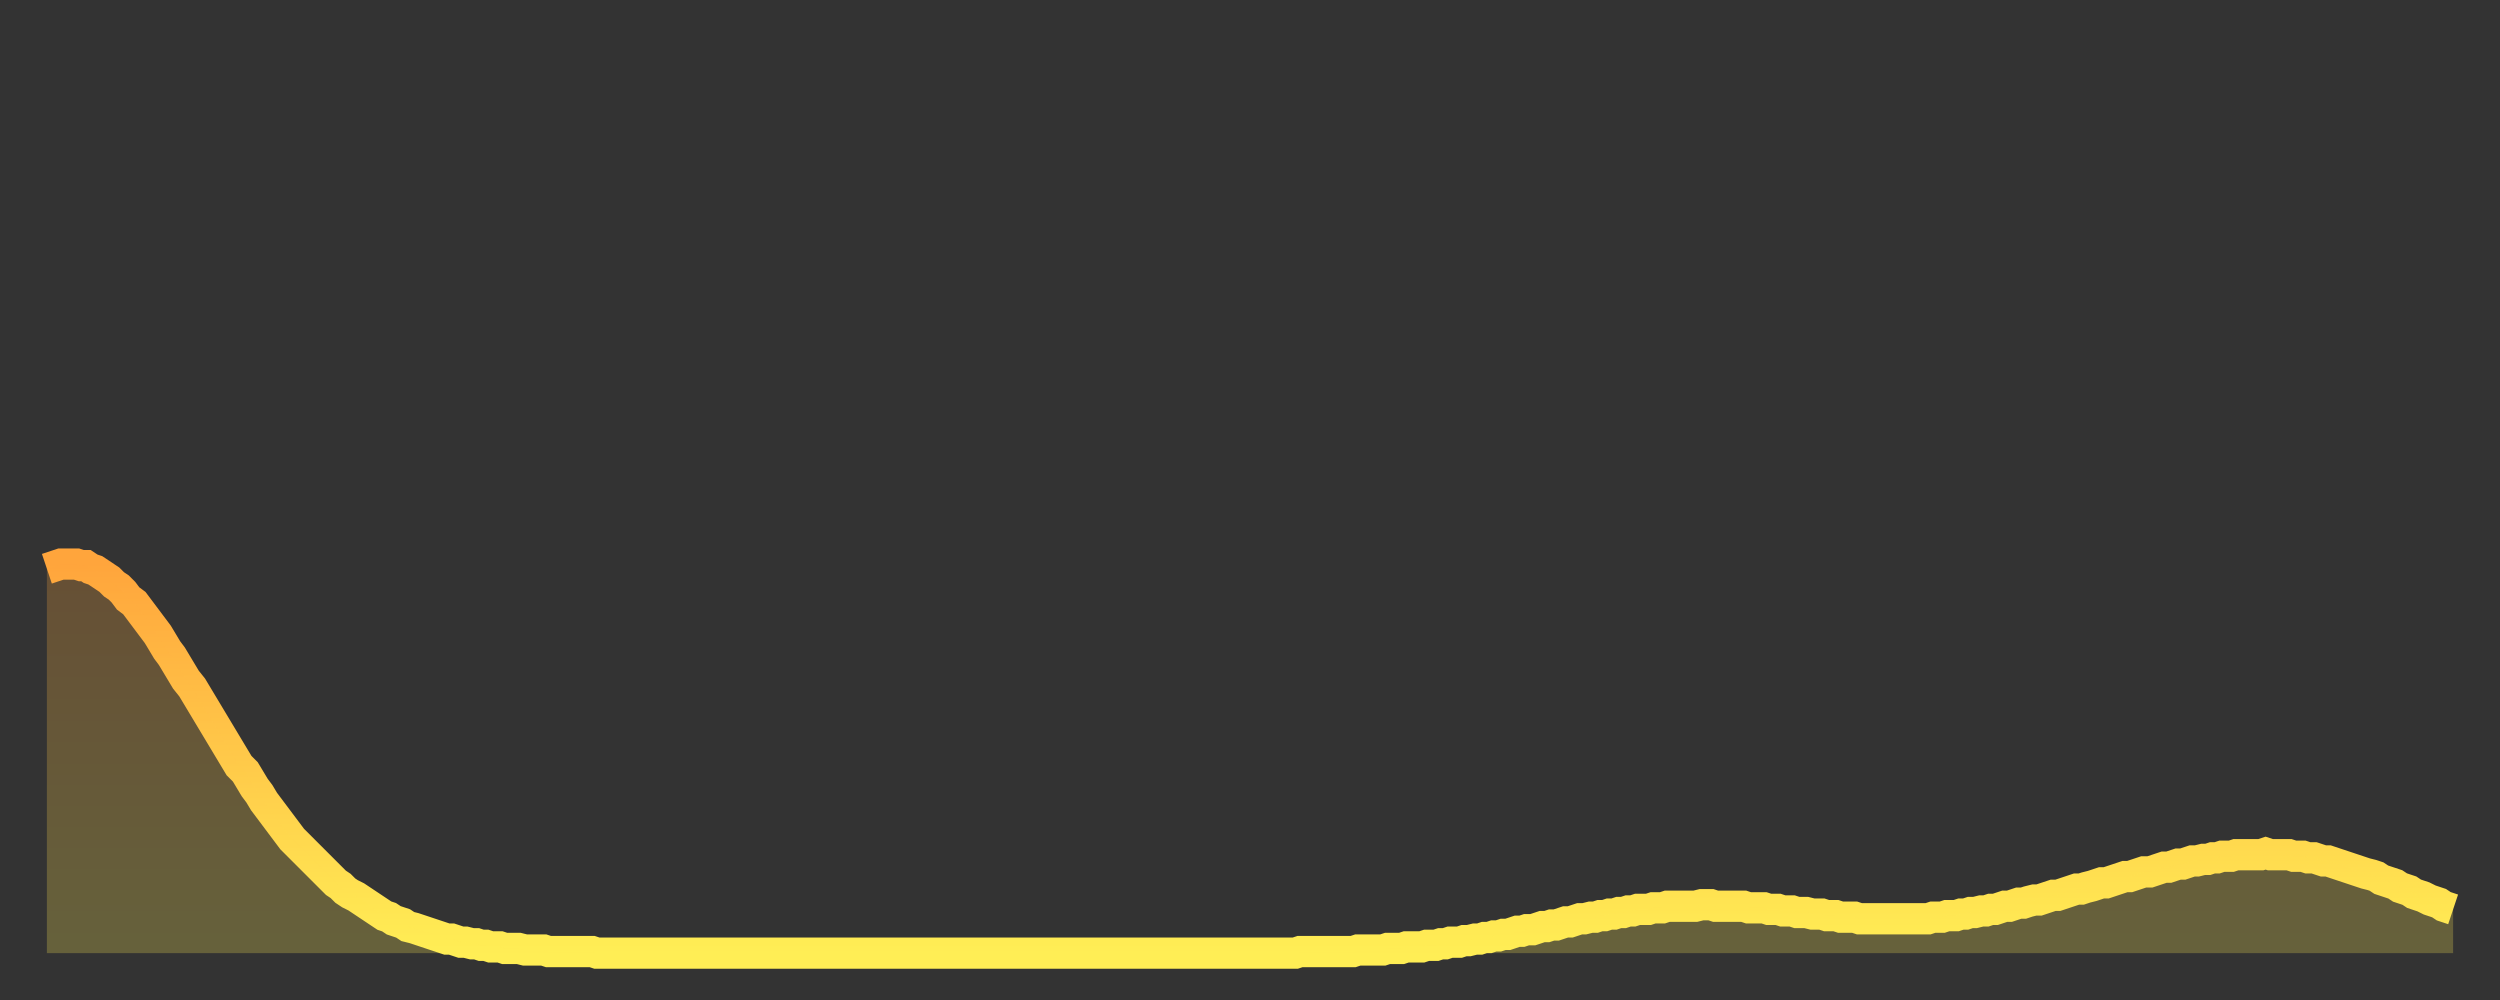 <?xml version="1.0" encoding="utf-8" ?>
<svg baseProfile="full" height="64" version="1.1" width="160" xmlns="http://www.w3.org/2000/svg" xmlns:ev="http://www.w3.org/2001/xml-events" xmlns:xlink="http://www.w3.org/1999/xlink"><rect width="100%" height="100%" fill="#333333" stroke="none"/><defs><linearGradient id="id2852004" x1="0" x2="0" y1="0" y2="1"><stop offset="0%" stop-color="#ffa53c" /><stop offset="50%" stop-color="#ffc949" /><stop offset="100%" stop-color="#ffee55" /></linearGradient></defs><g transform="translate(3,3)"><g><path d="M 0.0 33.4 0.3 33.3 0.6 33.2 0.9 33.1 1.2 33.1 1.5 33.1 1.9 33.1 2.2 33.2 2.5 33.2 2.8 33.4 3.1 33.5 3.4 33.7 3.7 33.9 4.0 34.1 4.3 34.4 4.6 34.6 4.9 34.9 5.2 35.3 5.6 35.6 5.9 36.0 6.2 36.4 6.5 36.8 6.8 37.2 7.1 37.6 7.4 38.1 7.7 38.6 8.0 39.0 8.3 39.5 8.6 40.0 8.9 40.5 9.3 41.0 9.6 41.5 9.9 42.0 10.2 42.5 10.5 43.0 10.8 43.5 11.1 44.0 11.4 44.5 11.7 45.0 12.0 45.5 12.3 46.0 12.7 46.4 13.0 46.9 13.3 47.4 13.6 47.8 13.9 48.3 14.2 48.7 14.5 49.1 14.8 49.5 15.1 49.9 15.4 50.3 15.7 50.7 16.0 51.0 16.4 51.4 16.7 51.7 17.0 52.0 17.3 52.3 17.6 52.6 17.9 52.9 18.2 53.2 18.5 53.5 18.8 53.7 19.1 54.0 19.4 54.2 19.8 54.4 20.1 54.6 20.4 54.8 20.7 55.0 21.0 55.2 21.3 55.4 21.6 55.6 21.9 55.7 22.2 55.9 22.5 56.0 22.8 56.1 23.1 56.3 23.5 56.4 23.8 56.5 24.1 56.6 24.4 56.7 24.7 56.8 25.0 56.9 25.3 57.0 25.6 57.1 25.9 57.1 26.2 57.2 26.5 57.3 26.8 57.3 27.2 57.4 27.5 57.4 27.8 57.5 28.1 57.5 28.4 57.6 28.7 57.6 29.0 57.6 29.3 57.7 29.6 57.7 29.9 57.7 30.2 57.7 30.6 57.8 30.9 57.8 31.2 57.8 31.5 57.8 31.8 57.8 32.1 57.9 32.4 57.9 32.7 57.9 33.0 57.9 33.3 57.9 33.6 57.9 33.9 57.9 34.3 57.9 34.6 57.9 34.9 57.9 35.2 58.0 35.5 58.0 35.8 58.0 36.1 58.0 36.4 58.0 36.7 58.0 37.0 58.0 37.3 58.0 37.7 58.0 38.0 58.0 38.3 58.0 38.6 58.0 38.9 58.0 39.2 58.0 39.5 58.0 39.8 58.0 40.1 58.0 40.4 58.0 40.7 58.0 41.0 58.0 41.4 58.0 41.7 58.0 42.0 58.0 42.3 58.0 42.6 58.0 42.9 58.0 43.2 58.0 43.5 58.0 43.8 58.0 44.1 58.0 44.4 58.0 44.7 58.0 45.1 58.0 45.4 58.0 45.7 58.0 46.0 58.0 46.3 58.0 46.6 58.0 46.9 58.0 47.2 58.0 47.5 58.0 47.8 58.0 48.1 58.0 48.5 58.0 48.8 58.0 49.1 58.0 49.4 58.0 49.7 58.0 50.0 58.0 50.3 58.0 50.6 58.0 50.9 58.0 51.2 58.0 51.5 58.0 51.8 58.0 52.2 58.0 52.5 58.0 52.8 58.0 53.1 58.0 53.4 58.0 53.7 58.0 54.0 58.0 54.3 58.0 54.6 58.0 54.9 58.0 55.2 58.0 55.6 58.0 55.9 58.0 56.2 58.0 56.5 58.0 56.8 58.0 57.1 58.0 57.4 58.0 57.7 58.0 58.0 58.0 58.3 58.0 58.6 58.0 58.9 58.0 59.3 58.0 59.6 58.0 59.9 58.0 60.2 58.0 60.5 58.0 60.8 58.0 61.1 58.0 61.4 58.0 61.7 58.0 62.0 58.0 62.3 58.0 62.6 58.0 63.0 58.0 63.3 58.0 63.6 58.0 63.9 58.0 64.2 58.0 64.5 58.0 64.8 58.0 65.1 58.0 65.4 58.0 65.7 58.0 66.0 58.0 66.4 58.0 66.7 58.0 67.0 58.0 67.3 58.0 67.6 58.0 67.9 58.0 68.2 58.0 68.5 58.0 68.8 58.0 69.1 58.0 69.4 58.0 69.7 58.0 70.1 58.0 70.4 58.0 70.7 58.0 71.0 58.0 71.3 58.0 71.6 58.0 71.9 58.0 72.2 58.0 72.5 58.0 72.8 58.0 73.1 58.0 73.5 58.0 73.8 58.0 74.1 58.0 74.4 58.0 74.7 58.0 75.0 58.0 75.3 58.0 75.6 58.0 75.9 58.0 76.2 58.0 76.5 58.0 76.8 58.0 77.2 58.0 77.5 58.0 77.8 58.0 78.1 58.0 78.4 58.0 78.7 58.0 79.0 58.0 79.3 58.0 79.6 58.0 79.9 58.0 80.2 57.9 80.5 57.9 80.9 57.9 81.2 57.9 81.5 57.9 81.8 57.9 82.1 57.9 82.4 57.9 82.7 57.9 83.0 57.9 83.3 57.9 83.6 57.9 83.9 57.8 84.3 57.8 84.6 57.8 84.9 57.8 85.2 57.8 85.5 57.8 85.8 57.7 86.1 57.7 86.4 57.7 86.7 57.7 87.0 57.6 87.3 57.6 87.6 57.6 88.0 57.6 88.3 57.5 88.6 57.5 88.9 57.5 89.2 57.4 89.5 57.4 89.8 57.3 90.1 57.3 90.4 57.3 90.7 57.2 91.0 57.2 91.4 57.1 91.7 57.1 92.0 57.0 92.3 57.0 92.6 56.9 92.9 56.9 93.2 56.8 93.5 56.8 93.8 56.7 94.1 56.6 94.4 56.6 94.7 56.5 95.1 56.5 95.4 56.4 95.7 56.3 96.0 56.3 96.3 56.2 96.6 56.2 96.9 56.1 97.2 56.0 97.5 56.0 97.8 55.9 98.1 55.8 98.4 55.8 98.8 55.7 99.1 55.7 99.4 55.6 99.7 55.6 100.0 55.5 100.3 55.5 100.6 55.4 100.9 55.4 101.2 55.3 101.5 55.3 101.8 55.2 102.2 55.2 102.5 55.2 102.8 55.1 103.1 55.1 103.4 55.1 103.7 55.0 104.0 55.0 104.3 55.0 104.6 55.0 104.9 55.0 105.2 55.0 105.5 55.0 105.9 54.9 106.2 54.9 106.5 54.9 106.8 55.0 107.1 55.0 107.4 55.0 107.7 55.0 108.0 55.0 108.3 55.0 108.6 55.0 108.9 55.1 109.3 55.1 109.6 55.1 109.9 55.1 110.2 55.2 110.5 55.2 110.8 55.2 111.1 55.3 111.4 55.3 111.7 55.3 112.0 55.4 112.3 55.4 112.6 55.4 113.0 55.5 113.3 55.5 113.6 55.5 113.9 55.6 114.2 55.6 114.5 55.6 114.8 55.7 115.1 55.7 115.4 55.7 115.7 55.7 116.0 55.8 116.3 55.8 116.7 55.8 117.0 55.8 117.3 55.8 117.6 55.8 117.9 55.8 118.2 55.8 118.5 55.8 118.8 55.8 119.1 55.8 119.4 55.8 119.7 55.8 120.1 55.8 120.4 55.8 120.7 55.7 121.0 55.7 121.3 55.7 121.6 55.6 121.9 55.6 122.2 55.6 122.5 55.5 122.8 55.5 123.1 55.4 123.4 55.4 123.8 55.3 124.1 55.3 124.4 55.2 124.7 55.2 125.0 55.1 125.3 55.0 125.6 55.0 125.9 54.9 126.2 54.8 126.5 54.8 126.8 54.7 127.2 54.6 127.5 54.6 127.8 54.5 128.1 54.4 128.4 54.3 128.7 54.3 129.0 54.2 129.3 54.1 129.6 54.0 129.9 53.9 130.2 53.9 130.5 53.8 130.9 53.7 131.2 53.6 131.5 53.5 131.8 53.5 132.1 53.4 132.4 53.3 132.7 53.2 133.0 53.1 133.3 53.1 133.6 53.0 133.9 52.9 134.2 52.8 134.6 52.8 134.9 52.7 135.2 52.6 135.5 52.5 135.8 52.5 136.1 52.4 136.4 52.3 136.7 52.3 137.0 52.2 137.3 52.1 137.6 52.1 138.0 52.0 138.3 52.0 138.6 51.9 138.9 51.9 139.2 51.8 139.5 51.8 139.8 51.8 140.1 51.7 140.4 51.7 140.7 51.7 141.0 51.7 141.3 51.7 141.7 51.7 142.0 51.6 142.3 51.7 142.6 51.7 142.9 51.7 143.2 51.7 143.5 51.7 143.8 51.8 144.1 51.8 144.4 51.8 144.7 51.9 145.1 51.9 145.4 52.0 145.7 52.1 146.0 52.1 146.3 52.2 146.6 52.3 146.9 52.4 147.2 52.5 147.5 52.6 147.8 52.7 148.1 52.8 148.4 52.9 148.8 53.0 149.1 53.1 149.4 53.3 149.7 53.4 150.0 53.5 150.3 53.6 150.6 53.8 150.9 53.9 151.2 54.0 151.5 54.2 151.8 54.3 152.1 54.4 152.5 54.6 152.8 54.7 153.1 54.8 153.4 55.0 153.7 55.1 154.0 55.2" fill="none" id="graph-curve" opacity="1" stroke="url(#id2852004)" stroke-width="2" /><path d="M 0 58 L 0.0 33.4 0.3 33.3 0.6 33.2 0.9 33.1 1.2 33.1 1.5 33.1 1.9 33.1 2.2 33.2 2.5 33.2 2.8 33.4 3.1 33.5 3.4 33.7 3.7 33.9 4.0 34.1 4.3 34.4 4.6 34.6 4.9 34.9 5.2 35.3 5.6 35.6 5.9 36.0 6.2 36.4 6.5 36.8 6.8 37.2 7.1 37.6 7.4 38.1 7.7 38.6 8.0 39.0 8.3 39.5 8.6 40.0 8.9 40.5 9.3 41.0 9.6 41.5 9.9 42.0 10.2 42.5 10.5 43.0 10.8 43.5 11.1 44.0 11.4 44.5 11.7 45.0 12.0 45.5 12.3 46.0 12.7 46.4 13.0 46.9 13.3 47.4 13.6 47.8 13.9 48.3 14.2 48.7 14.5 49.1 14.8 49.5 15.1 49.9 15.4 50.3 15.7 50.7 16.0 51.0 16.4 51.4 16.7 51.7 17.0 52.0 17.3 52.3 17.6 52.6 17.9 52.9 18.2 53.2 18.5 53.5 18.8 53.7 19.1 54.0 19.4 54.2 19.8 54.4 20.1 54.6 20.4 54.8 20.7 55.0 21.0 55.2 21.3 55.4 21.6 55.6 21.9 55.7 22.2 55.9 22.5 56.0 22.8 56.1 23.1 56.3 23.5 56.4 23.8 56.5 24.1 56.6 24.4 56.7 24.7 56.8 25.0 56.9 25.3 57.0 25.6 57.1 25.9 57.1 26.2 57.2 26.5 57.3 26.8 57.3 27.2 57.4 27.5 57.4 27.8 57.5 28.1 57.5 28.4 57.6 28.7 57.6 29.0 57.6 29.3 57.7 29.6 57.7 29.9 57.7 30.2 57.7 30.6 57.8 30.9 57.8 31.2 57.8 31.5 57.8 31.8 57.8 32.1 57.9 32.4 57.9 32.7 57.9 33.0 57.9 33.3 57.9 33.6 57.9 33.9 57.9 34.3 57.9 34.6 57.9 34.9 57.9 35.2 58.0 35.5 58.0 35.8 58.0 36.1 58.0 36.4 58.0 36.7 58.0 37.0 58.0 37.3 58.0 37.7 58.0 38.0 58.0 38.3 58.0 38.6 58.0 38.9 58.0 39.2 58.0 39.5 58.0 39.8 58.0 40.1 58.0 40.4 58.0 40.7 58.0 41.0 58.0 41.4 58.0 41.7 58.0 42.0 58.0 42.3 58.0 42.6 58.0 42.9 58.0 43.2 58.0 43.5 58.0 43.8 58.0 44.1 58.0 44.4 58.0 44.7 58.0 45.1 58.0 45.4 58.0 45.7 58.0 46.0 58.0 46.3 58.0 46.6 58.0 46.9 58.0 47.2 58.0 47.5 58.0 47.8 58.0 48.1 58.0 48.5 58.0 48.8 58.0 49.1 58.0 49.4 58.0 49.7 58.0 50.0 58.0 50.3 58.0 50.6 58.0 50.9 58.0 51.2 58.0 51.5 58.0 51.8 58.0 52.2 58.0 52.5 58.0 52.8 58.0 53.1 58.0 53.4 58.0 53.7 58.0 54.0 58.0 54.3 58.0 54.6 58.0 54.9 58.0 55.2 58.0 55.6 58.0 55.9 58.0 56.2 58.0 56.5 58.0 56.8 58.0 57.1 58.0 57.4 58.0 57.7 58.0 58.0 58.0 58.3 58.0 58.6 58.0 58.9 58.0 59.3 58.0 59.6 58.0 59.9 58.0 60.2 58.0 60.5 58.0 60.8 58.0 61.1 58.0 61.4 58.0 61.7 58.0 62.0 58.0 62.3 58.0 62.6 58.0 63.0 58.0 63.3 58.0 63.6 58.0 63.9 58.0 64.2 58.0 64.5 58.0 64.8 58.0 65.1 58.0 65.4 58.0 65.7 58.0 66.0 58.0 66.4 58.0 66.7 58.0 67.0 58.0 67.3 58.0 67.6 58.0 67.9 58.0 68.2 58.0 68.5 58.0 68.8 58.0 69.1 58.0 69.4 58.0 69.7 58.0 70.1 58.0 70.4 58.0 70.7 58.0 71.0 58.0 71.3 58.0 71.6 58.0 71.9 58.0 72.2 58.0 72.5 58.0 72.8 58.0 73.1 58.0 73.5 58.0 73.8 58.0 74.1 58.0 74.4 58.0 74.7 58.0 75.0 58.0 75.3 58.0 75.6 58.0 75.9 58.0 76.2 58.0 76.5 58.0 76.8 58.0 77.2 58.0 77.5 58.0 77.8 58.0 78.1 58.0 78.4 58.0 78.7 58.0 79.0 58.0 79.3 58.0 79.6 58.0 79.9 58.0 80.2 57.9 80.5 57.9 80.9 57.9 81.2 57.9 81.5 57.9 81.8 57.9 82.1 57.9 82.4 57.9 82.7 57.9 83.0 57.9 83.3 57.9 83.6 57.9 83.9 57.8 84.3 57.8 84.6 57.8 84.9 57.8 85.2 57.8 85.5 57.8 85.8 57.7 86.1 57.7 86.4 57.7 86.7 57.7 87.0 57.6 87.3 57.6 87.6 57.6 88.0 57.6 88.3 57.5 88.6 57.5 88.9 57.5 89.2 57.4 89.5 57.4 89.8 57.3 90.1 57.3 90.4 57.3 90.7 57.2 91.0 57.2 91.4 57.1 91.7 57.1 92.0 57.0 92.3 57.0 92.6 56.9 92.9 56.9 93.2 56.8 93.5 56.8 93.8 56.7 94.1 56.6 94.4 56.6 94.7 56.5 95.1 56.5 95.4 56.4 95.7 56.3 96.0 56.3 96.3 56.2 96.6 56.2 96.9 56.1 97.2 56.0 97.5 56.0 97.8 55.9 98.1 55.8 98.4 55.8 98.8 55.7 99.1 55.7 99.4 55.6 99.7 55.6 100.0 55.5 100.3 55.5 100.6 55.4 100.9 55.4 101.2 55.3 101.5 55.3 101.8 55.2 102.2 55.2 102.5 55.2 102.8 55.1 103.1 55.1 103.4 55.1 103.7 55.0 104.0 55.0 104.3 55.0 104.6 55.0 104.9 55.0 105.2 55.0 105.5 55.0 105.9 54.9 106.2 54.9 106.5 54.9 106.8 55.0 107.1 55.0 107.4 55.0 107.7 55.0 108.0 55.0 108.3 55.0 108.6 55.0 108.9 55.1 109.3 55.1 109.6 55.1 109.9 55.1 110.2 55.2 110.5 55.2 110.8 55.2 111.1 55.3 111.4 55.3 111.7 55.3 112.0 55.4 112.3 55.4 112.6 55.4 113.0 55.5 113.3 55.5 113.6 55.5 113.9 55.6 114.2 55.6 114.5 55.6 114.8 55.7 115.1 55.7 115.4 55.7 115.7 55.7 116.0 55.8 116.3 55.8 116.7 55.8 117.0 55.8 117.3 55.8 117.6 55.8 117.9 55.8 118.2 55.8 118.5 55.8 118.8 55.8 119.1 55.8 119.4 55.8 119.7 55.8 120.1 55.8 120.4 55.8 120.7 55.7 121.0 55.7 121.3 55.7 121.6 55.6 121.9 55.6 122.2 55.6 122.5 55.5 122.8 55.5 123.1 55.4 123.4 55.4 123.8 55.3 124.1 55.3 124.4 55.2 124.7 55.2 125.0 55.1 125.3 55.0 125.6 55.0 125.9 54.9 126.2 54.8 126.5 54.8 126.8 54.7 127.2 54.6 127.5 54.6 127.8 54.5 128.1 54.4 128.4 54.3 128.7 54.3 129.0 54.2 129.3 54.1 129.6 54.0 129.9 53.9 130.2 53.9 130.5 53.8 130.9 53.7 131.2 53.6 131.5 53.5 131.8 53.5 132.1 53.4 132.4 53.3 132.7 53.2 133.0 53.1 133.3 53.1 133.6 53.0 133.9 52.9 134.2 52.8 134.6 52.8 134.9 52.7 135.2 52.6 135.5 52.5 135.8 52.5 136.1 52.4 136.4 52.3 136.7 52.3 137.0 52.2 137.3 52.1 137.6 52.1 138.0 52.0 138.3 52.0 138.6 51.9 138.9 51.9 139.2 51.8 139.5 51.8 139.8 51.8 140.1 51.7 140.4 51.7 140.7 51.7 141.0 51.7 141.3 51.7 141.7 51.7 142.0 51.6 142.3 51.7 142.6 51.7 142.9 51.7 143.2 51.7 143.5 51.7 143.8 51.8 144.1 51.8 144.4 51.8 144.7 51.9 145.1 51.9 145.4 52.0 145.7 52.1 146.0 52.1 146.3 52.2 146.6 52.3 146.9 52.4 147.2 52.5 147.5 52.6 147.8 52.7 148.1 52.8 148.4 52.9 148.8 53.0 149.1 53.1 149.4 53.3 149.7 53.4 150.0 53.5 150.3 53.6 150.6 53.8 150.9 53.9 151.2 54.0 151.5 54.2 151.8 54.3 152.1 54.4 152.5 54.6 152.8 54.7 153.1 54.8 153.4 55.0 153.7 55.1 154.0 55.2 154 58" fill="url(#id2852004)" fill-opacity=".25" id="graph-shadow" /></g></g></svg>